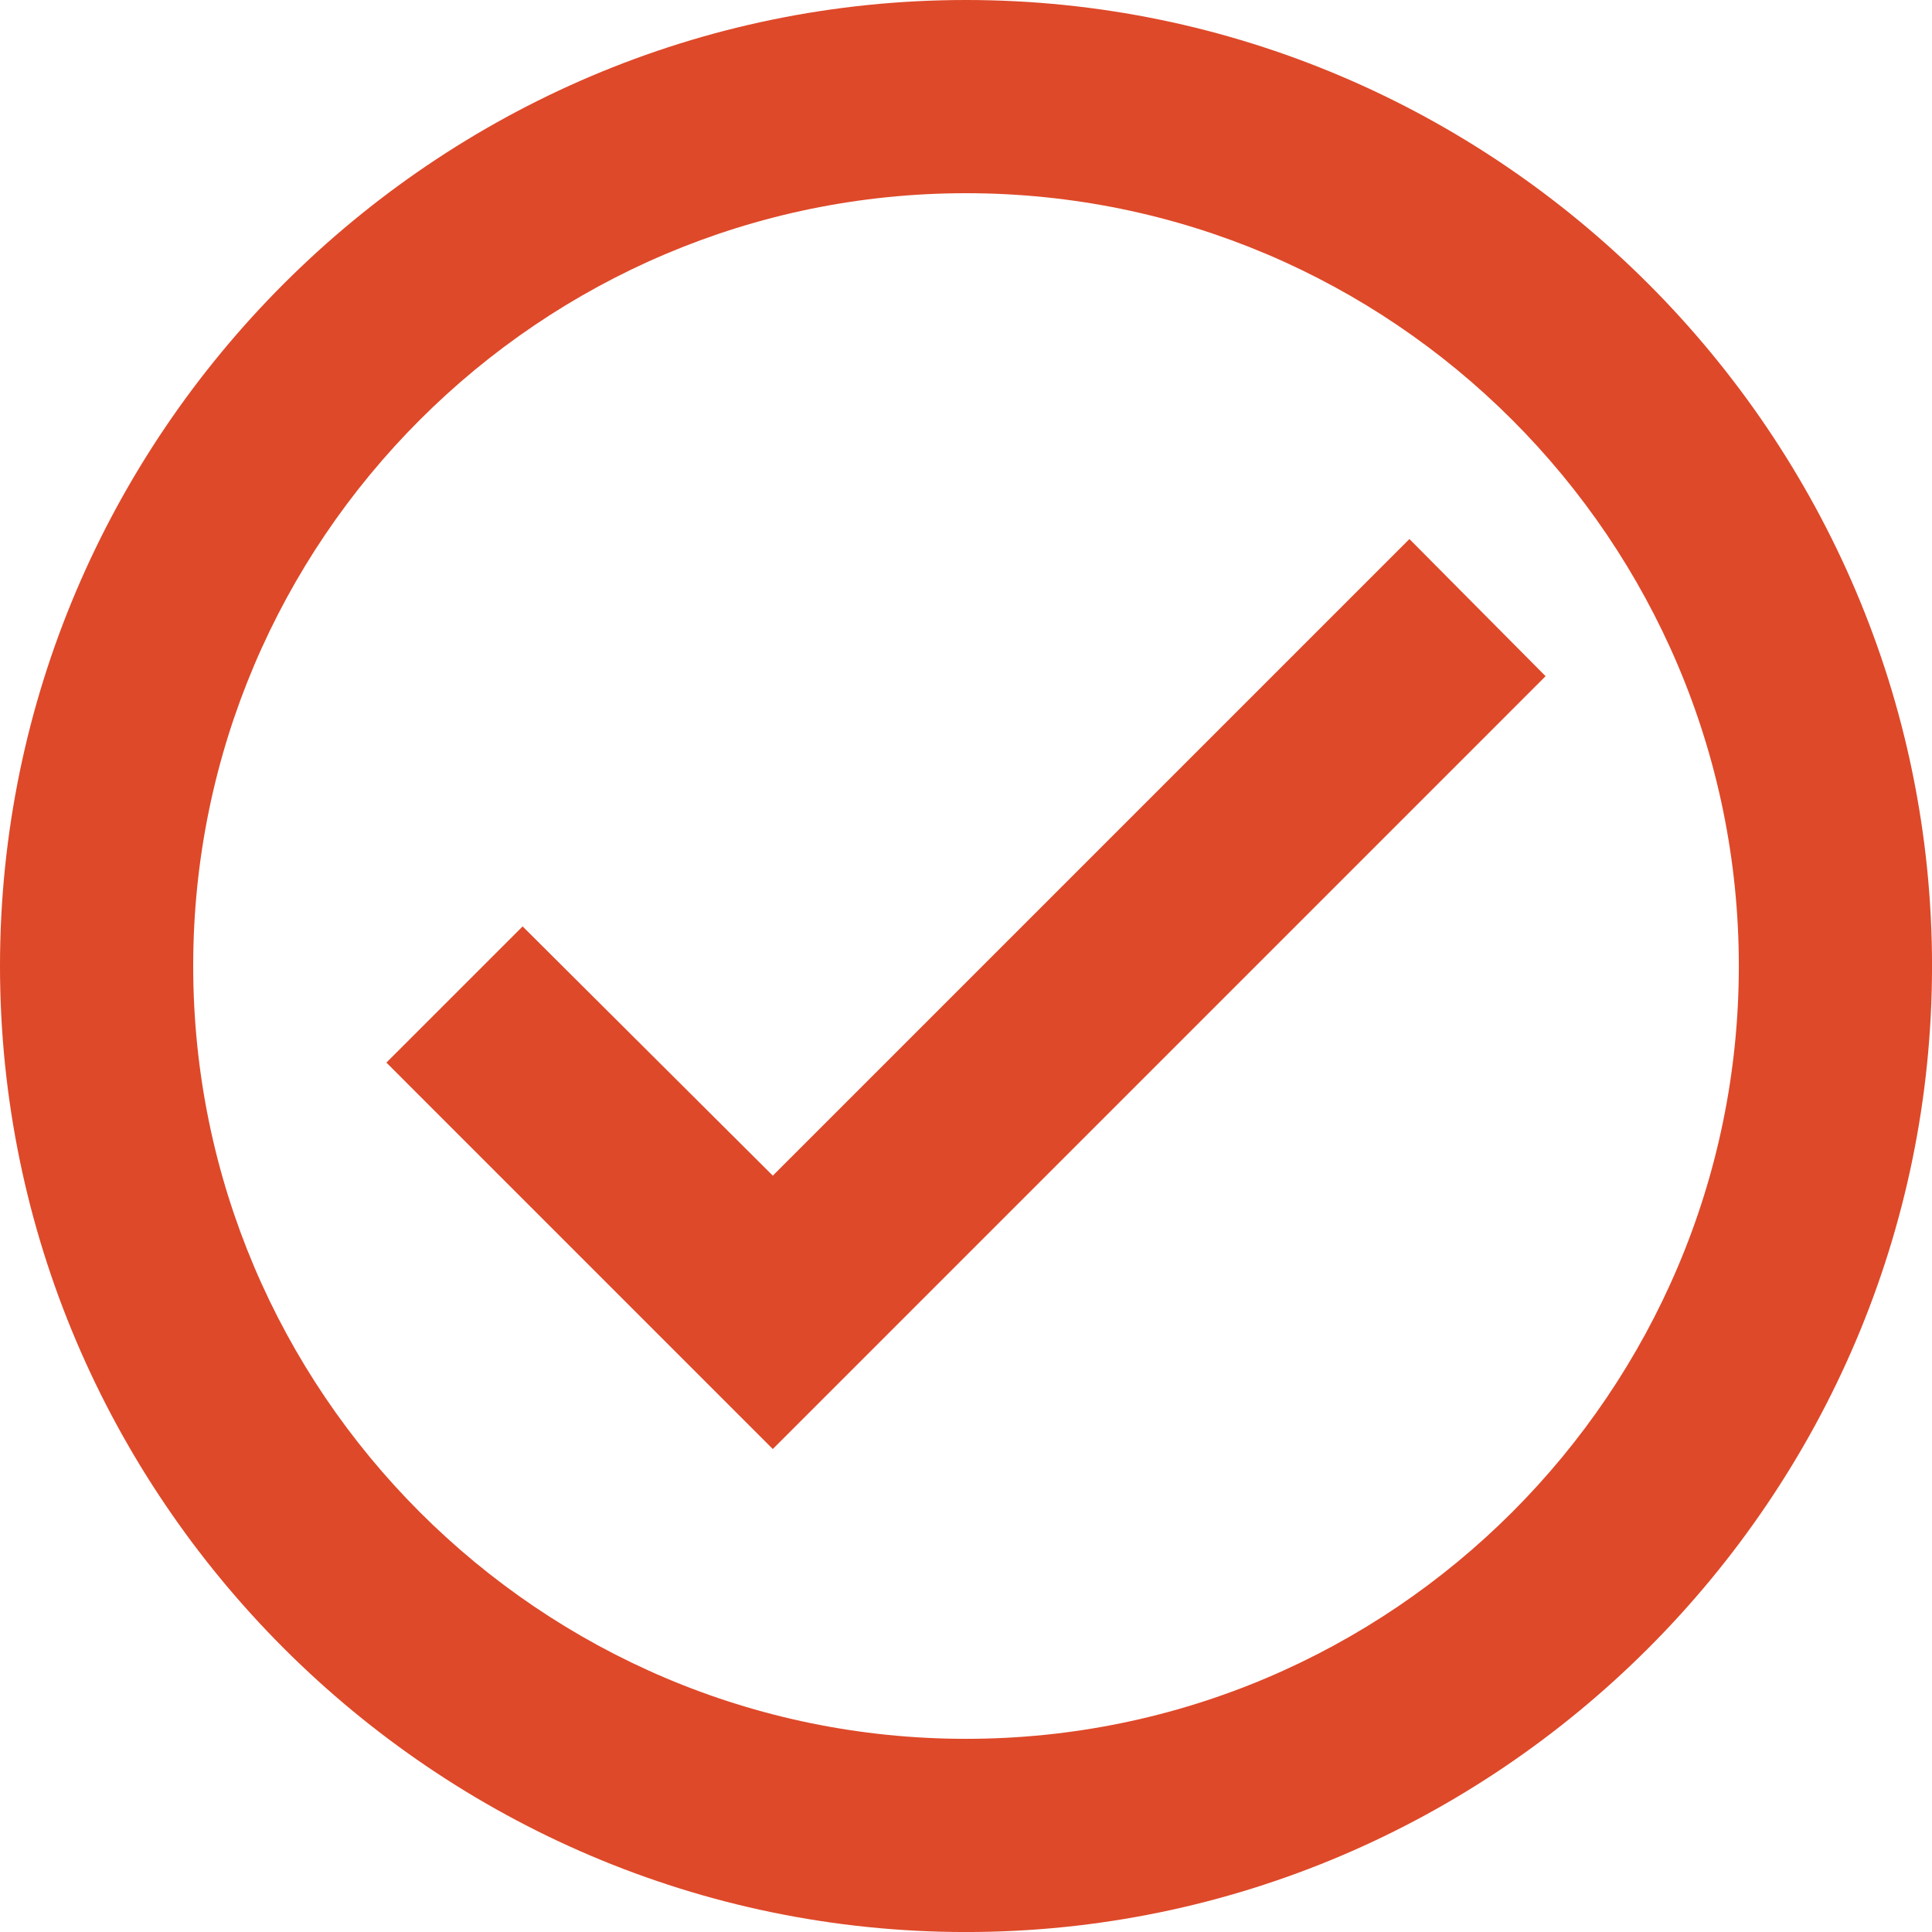 <?xml version="1.0" encoding="UTF-8"?> <svg xmlns="http://www.w3.org/2000/svg" width="67" height="67" viewBox="0 0 67 67" fill="none"> <path d="M33.5 0C15.075 0 0 15.075 0 33.5C0 51.925 15.075 67.001 33.5 67.001C51.925 67.001 67.001 51.925 67.001 33.5C67.001 15.075 51.925 0 33.5 0ZM33.5 60.301C18.727 60.301 6.7 48.274 6.7 33.5C6.7 18.727 18.727 6.7 33.5 6.7C48.274 6.7 60.301 18.727 60.301 33.5C60.301 48.274 48.274 60.301 33.5 60.301ZM48.877 18.693L26.8 40.77L18.124 32.127L13.4 36.85L26.8 50.251L53.6 23.45L48.877 18.693Z" fill="#DE4929"></path> </svg> 